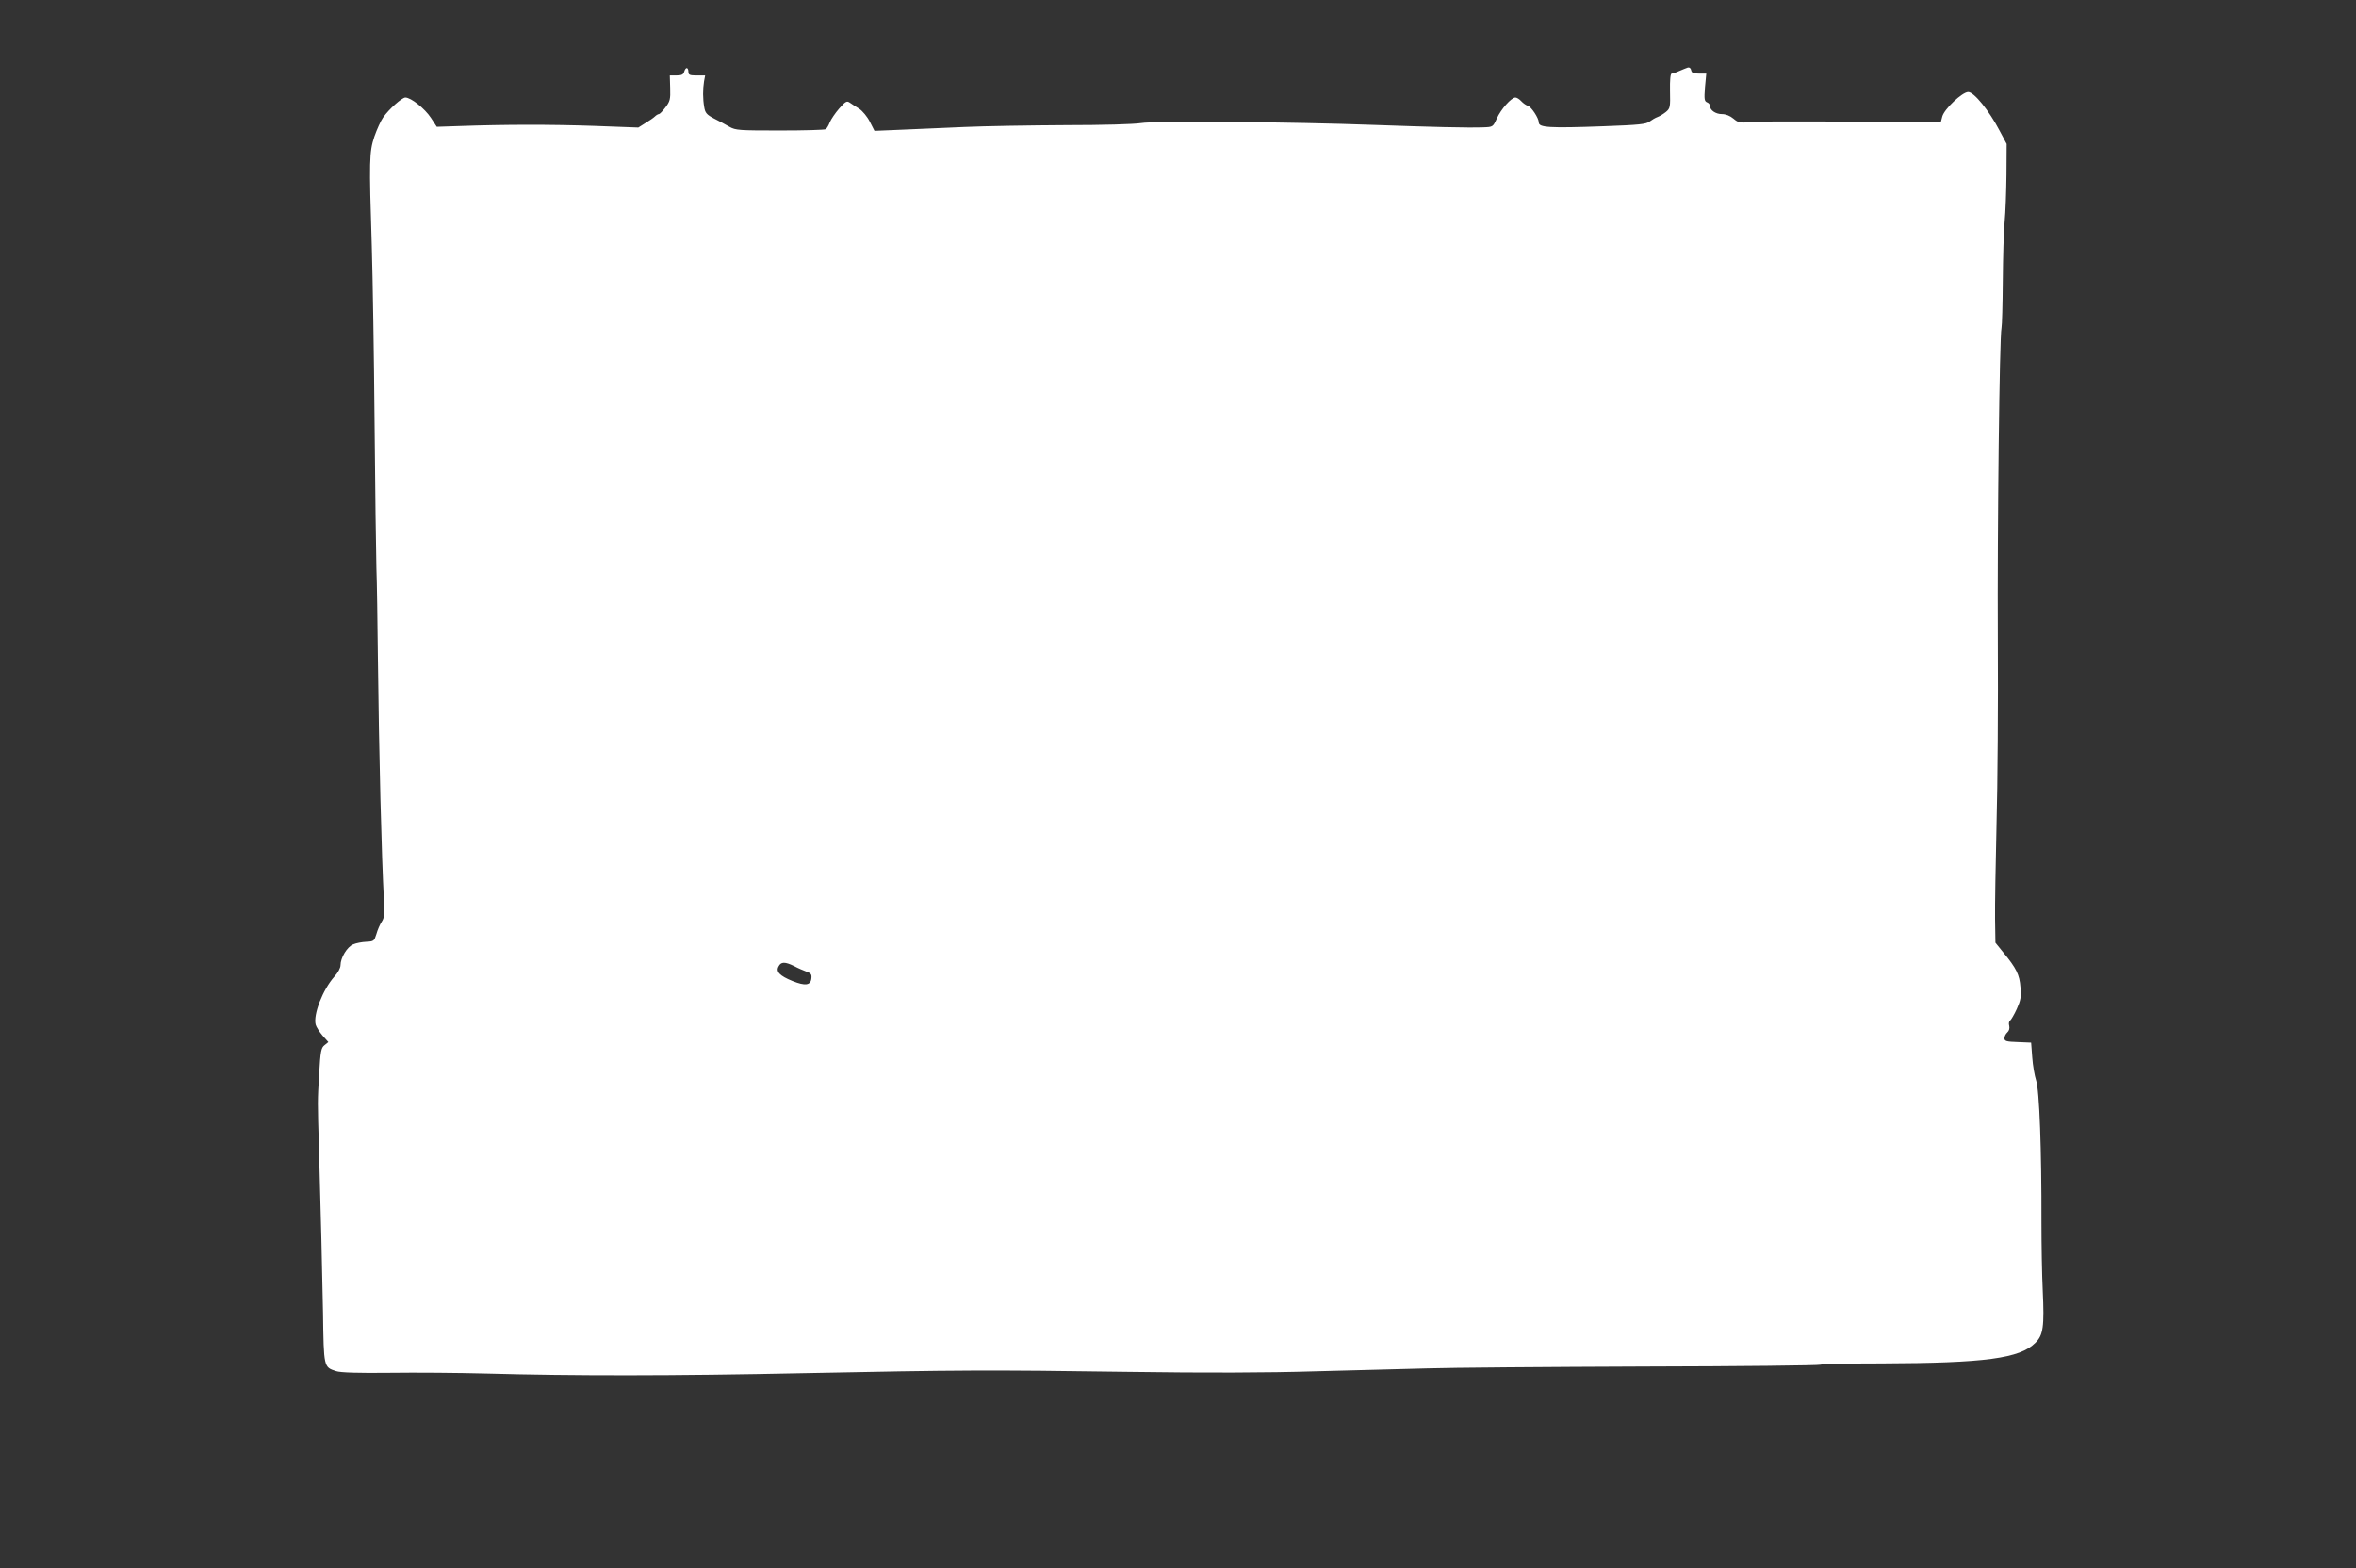 <?xml version="1.0" standalone="no"?>
<!DOCTYPE svg PUBLIC "-//W3C//DTD SVG 20010904//EN"
 "http://www.w3.org/TR/2001/REC-SVG-20010904/DTD/svg10.dtd">
<svg version="1.0" xmlns="http://www.w3.org/2000/svg"
 width="1280pt" height="852pt" viewBox="0 0 1280 852"
 preserveAspectRatio="xMidYMid meet">
<rect x="0" y="0" width="1280" height="852" fill="#333333" stroke="none"/>
<g transform="translate(0,852) scale(0.1,-0.1)"
fill="#ffffff" stroke="none">
<path d="M9170 8153 c-8 -3 -29 -11 -47 -19 -17 -8 -36 -14 -41 -14 -7 0 -10
-36 -9 -94 2 -89 1 -95 -23 -115 -14 -11 -34 -23 -45 -27 -11 -4 -30 -15 -42
-24 -19 -15 -57 -19 -250 -26 -299 -11 -353 -7 -353 21 0 23 -40 84 -59 90
-10 3 -26 14 -36 25 -10 11 -24 20 -32 20 -22 0 -79 -64 -101 -114 -21 -46
-21 -46 -74 -48 -85 -3 -282 2 -588 13 -461 17 -1199 23 -1272 10 -37 -6 -206
-11 -408 -11 -190 -1 -437 -5 -550 -10 -113 -5 -269 -12 -347 -15 l-142 -6
-25 49 c-14 28 -40 59 -58 71 -18 11 -41 26 -51 33 -16 11 -23 8 -58 -32 -21
-24 -44 -58 -51 -75 -6 -16 -16 -33 -22 -37 -6 -4 -117 -7 -248 -7 -223 0
-241 1 -275 20 -20 12 -58 32 -84 45 -40 21 -48 31 -53 62 -8 45 -8 96 -1 140
l6 32 -46 0 c-38 0 -45 3 -45 20 0 11 -4 20 -9 20 -5 0 -11 -9 -14 -20 -4 -15
-14 -20 -42 -20 l-36 0 2 -69 c2 -61 -1 -72 -26 -105 -15 -20 -31 -36 -35 -36
-5 0 -15 -6 -22 -13 -7 -7 -30 -23 -52 -36 l-38 -24 -242 9 c-233 8 -479 8
-732 -1 l-121 -4 -32 49 c-33 50 -108 110 -139 110 -19 -1 -88 -62 -121 -109
-12 -17 -33 -63 -47 -103 -28 -84 -29 -128 -14 -598 5 -168 12 -597 15 -955 3
-357 8 -713 10 -790 3 -77 6 -295 8 -485 6 -536 20 -1081 33 -1324 4 -72 2
-93 -12 -114 -10 -15 -23 -45 -29 -67 -12 -38 -14 -40 -54 -42 -24 -1 -56 -7
-72 -14 -33 -13 -69 -73 -69 -114 0 -14 -14 -41 -34 -62 -62 -70 -115 -205
-101 -260 3 -12 20 -39 37 -59 l32 -36 -21 -17 c-18 -14 -22 -32 -29 -156 -9
-148 -9 -149 -1 -405 11 -385 17 -641 22 -894 4 -297 4 -294 71 -316 23 -8
121 -11 292 -9 141 2 379 0 527 -4 463 -13 1014 -13 1720 2 848 17 1002 18
1770 7 419 -6 747 -5 1010 3 215 6 489 13 610 16 121 4 648 8 1172 10 523 1
957 6 963 10 6 4 157 7 335 7 559 2 749 27 833 112 43 42 49 88 40 285 -4 80
-7 247 -7 371 1 388 -11 719 -29 770 -8 25 -18 81 -21 125 l-6 80 -72 3 c-63
2 -73 5 -73 21 0 10 7 24 16 32 9 8 13 21 10 35 -4 13 -1 26 5 29 5 4 22 32
36 63 21 47 25 66 20 118 -5 68 -22 103 -94 190 l-42 52 -2 128 c-1 71 3 302
8 514 6 212 9 666 7 1010 -3 600 9 1640 20 1688 3 13 6 127 7 255 1 128 5 273
10 322 5 50 9 165 10 256 l1 167 -39 73 c-56 107 -138 209 -170 209 -32 0
-131 -93 -141 -134 l-8 -31 -180 1 c-98 1 -314 2 -479 4 -165 1 -331 0 -369
-3 -63 -6 -72 -4 -98 18 -19 16 -42 25 -63 25 -34 0 -65 21 -65 45 0 7 -7 16
-16 19 -14 6 -16 17 -11 81 l7 75 -39 0 c-31 0 -40 4 -43 18 -2 11 -9 17 -18
15z m-4856 -4882 c20 -11 51 -24 67 -30 25 -9 30 -15 27 -38 -4 -37 -34 -41
-103 -13 -69 28 -91 51 -75 79 13 26 35 26 84 2z"/>
</g>
</svg>

